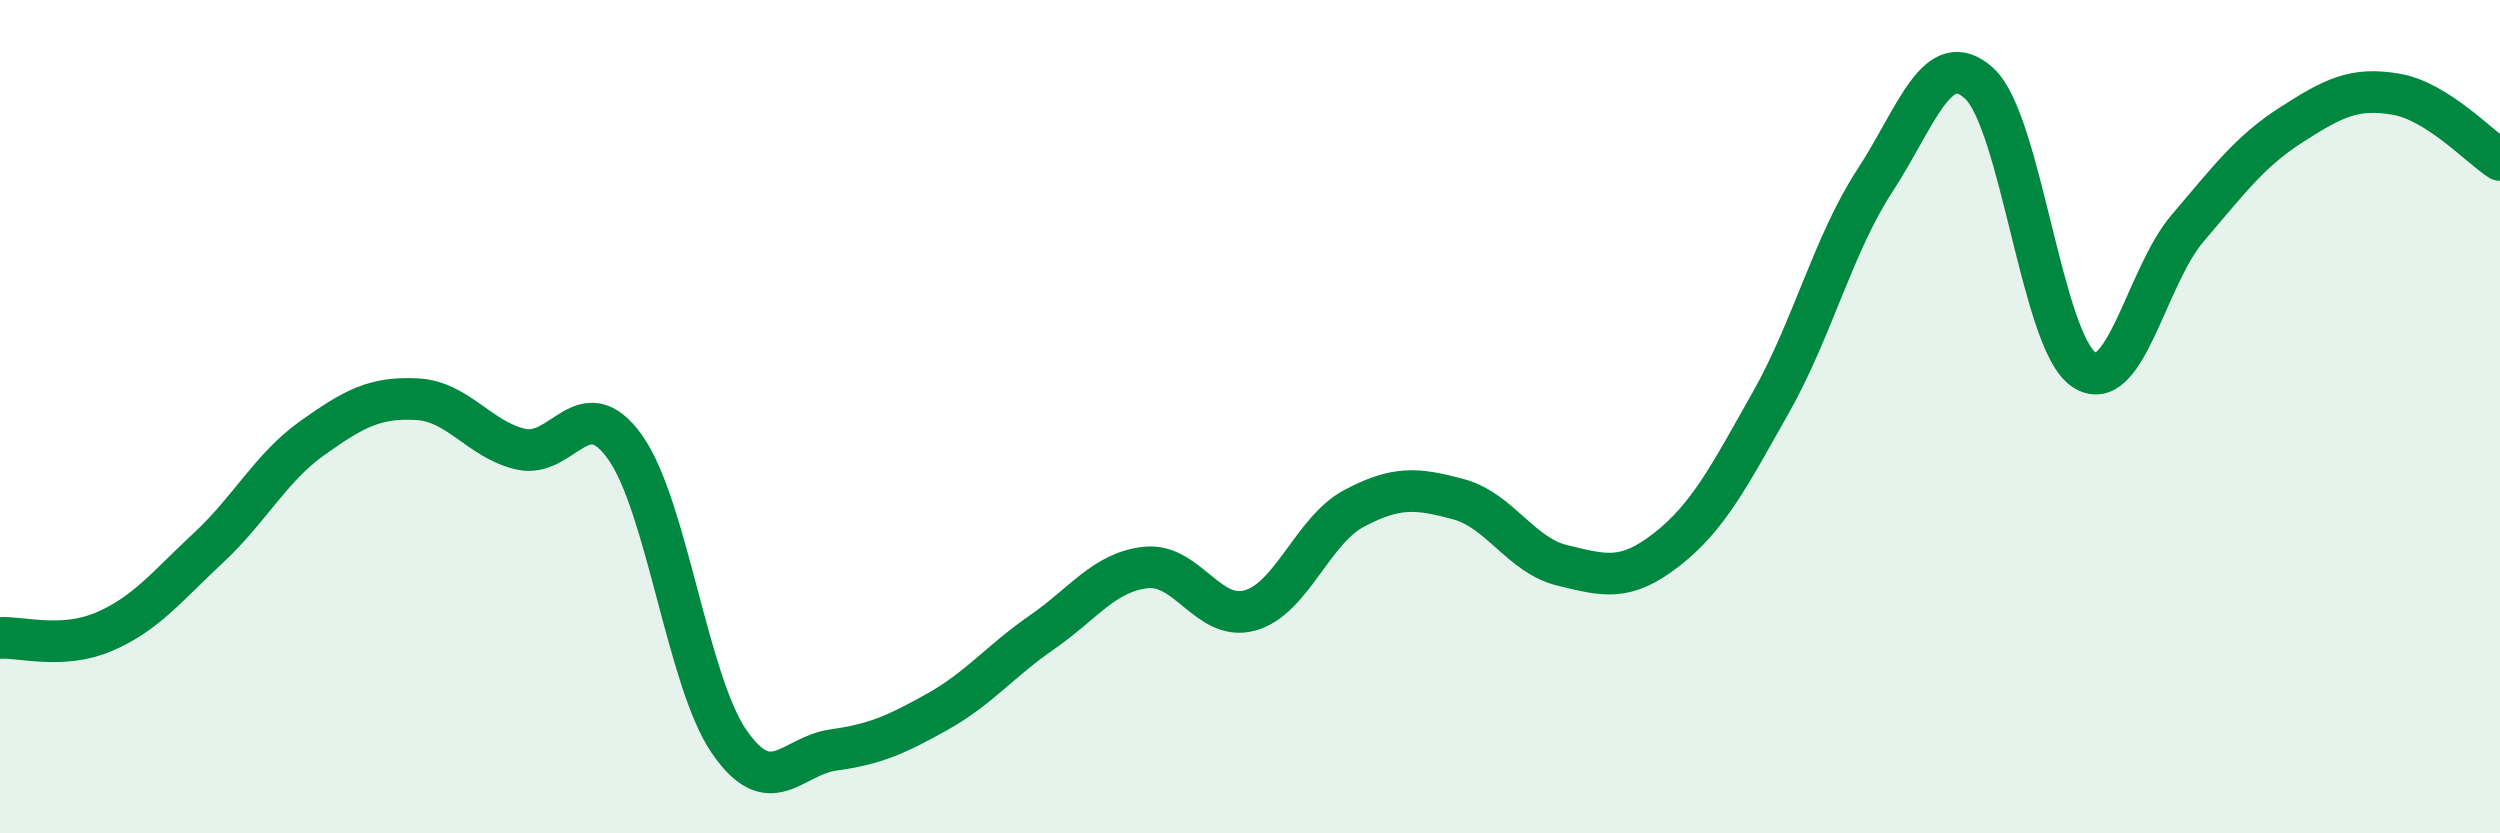 
    <svg width="60" height="20" viewBox="0 0 60 20" xmlns="http://www.w3.org/2000/svg">
      <path
        d="M 0,15.31 C 0.5,15.28 1.5,15.59 2.5,15.16 C 3.5,14.73 4,14.08 5,13.15 C 6,12.22 6.5,11.22 7.5,10.51 C 8.5,9.8 9,9.53 10,9.58 C 11,9.63 11.5,10.55 12.5,10.78 C 13.5,11.01 14,9.33 15,10.73 C 16,12.13 16.5,16.35 17.5,17.8 C 18.5,19.25 19,18.14 20,18 C 21,17.86 21.5,17.64 22.5,17.08 C 23.5,16.52 24,15.87 25,15.18 C 26,14.49 26.5,13.73 27.5,13.62 C 28.5,13.51 29,14.93 30,14.65 C 31,14.37 31.5,12.73 32.5,12.2 C 33.5,11.67 34,11.71 35,11.98 C 36,12.25 36.5,13.33 37.5,13.57 C 38.5,13.81 39,13.97 40,13.19 C 41,12.41 41.5,11.43 42.5,9.66 C 43.5,7.89 44,5.86 45,4.33 C 46,2.8 46.5,1.09 47.5,2 C 48.5,2.91 49,8.16 50,8.86 C 51,9.56 51.5,6.65 52.5,5.48 C 53.5,4.31 54,3.63 55,2.99 C 56,2.35 56.5,2.09 57.5,2.26 C 58.5,2.43 59.5,3.52 60,3.84L60 20L0 20Z"
        fill="#008740"
        opacity="0.1"
        stroke-linecap="round"
        stroke-linejoin="round"
      />
      <path
        d="M 0,15.31 C 0.5,15.28 1.5,15.59 2.5,15.16 C 3.5,14.73 4,14.08 5,13.15 C 6,12.22 6.5,11.22 7.5,10.51 C 8.5,9.8 9,9.53 10,9.58 C 11,9.63 11.5,10.55 12.5,10.78 C 13.5,11.01 14,9.33 15,10.73 C 16,12.13 16.5,16.35 17.5,17.8 C 18.5,19.25 19,18.14 20,18 C 21,17.86 21.5,17.64 22.5,17.08 C 23.5,16.52 24,15.87 25,15.18 C 26,14.49 26.5,13.73 27.5,13.62 C 28.5,13.51 29,14.93 30,14.65 C 31,14.37 31.5,12.73 32.5,12.2 C 33.5,11.67 34,11.71 35,11.98 C 36,12.25 36.5,13.33 37.5,13.57 C 38.5,13.81 39,13.97 40,13.19 C 41,12.41 41.5,11.43 42.5,9.66 C 43.5,7.89 44,5.86 45,4.33 C 46,2.8 46.5,1.09 47.5,2 C 48.5,2.91 49,8.16 50,8.86 C 51,9.56 51.5,6.65 52.5,5.48 C 53.5,4.31 54,3.63 55,2.99 C 56,2.35 56.5,2.09 57.5,2.26 C 58.5,2.43 59.5,3.52 60,3.84"
        stroke="#008740"
        stroke-width="1"
        fill="none"
        stroke-linecap="round"
        stroke-linejoin="round"
      />
    </svg>
  